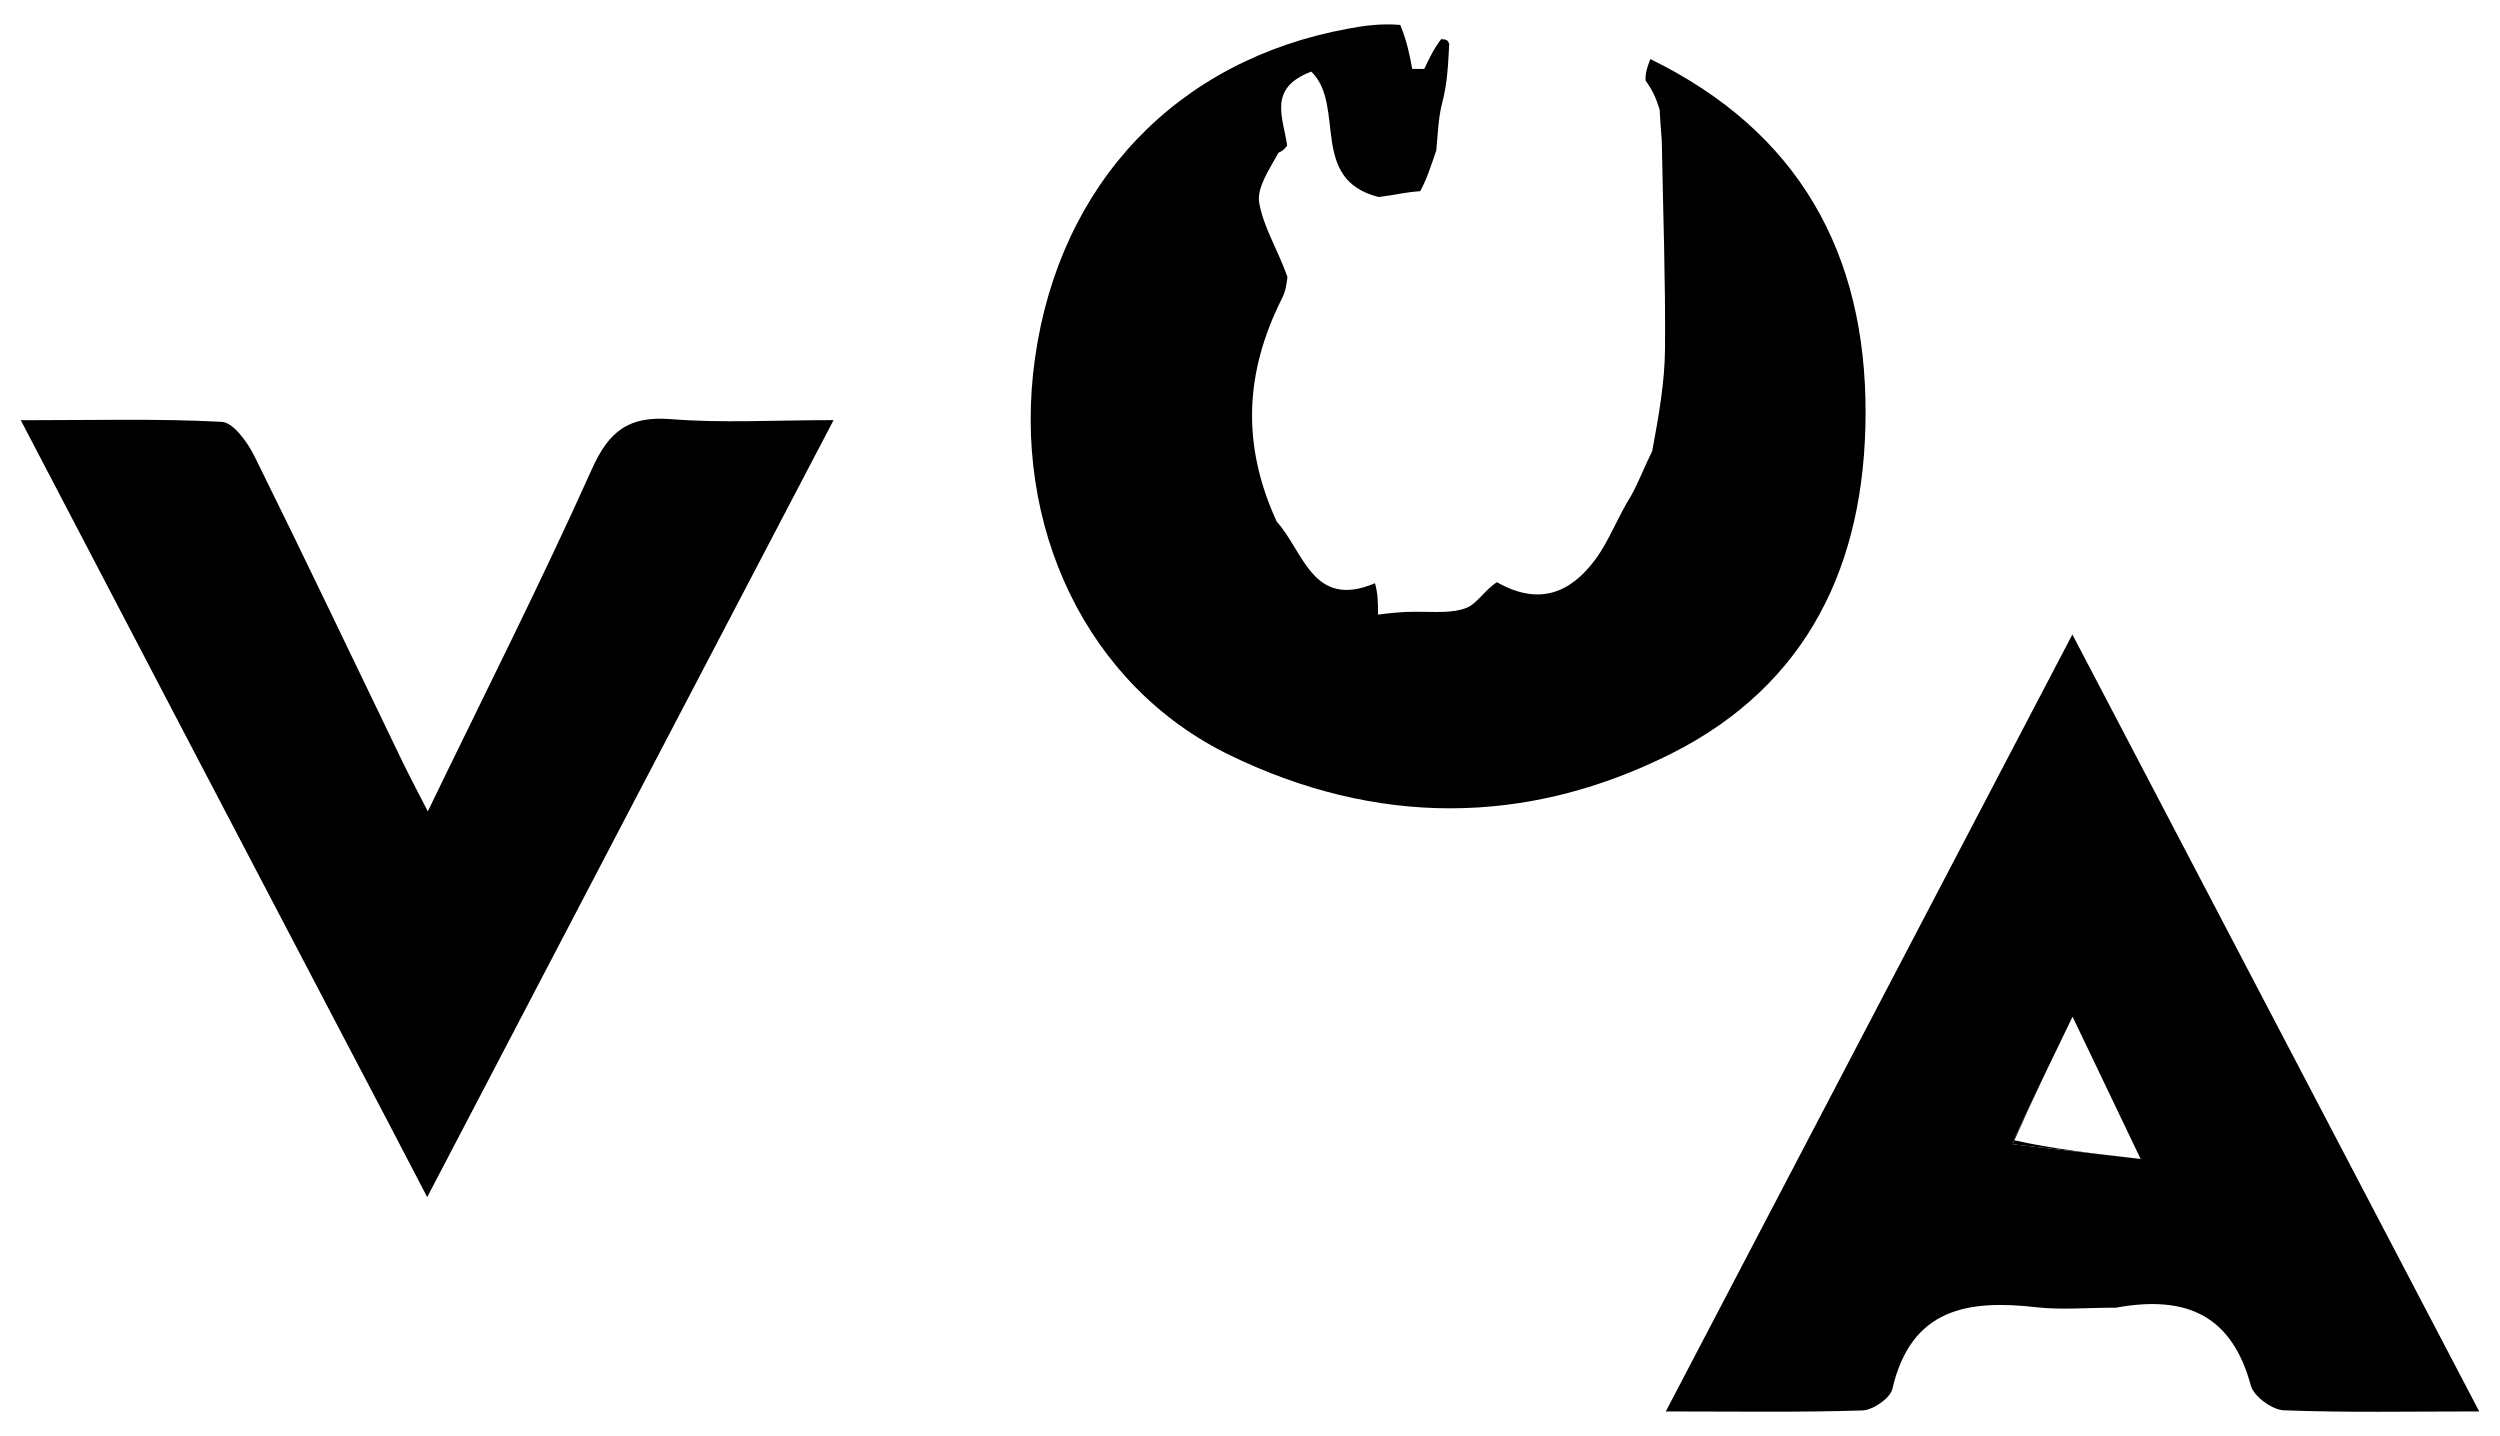 <?xml version="1.0" encoding="UTF-8" standalone="no"?>
<svg
   version="1.1"
   id="Layer_1"
   x="0px"
   y="0px"
   width="235"
   viewBox="0 0 235 135"
   enable-background="new 0 0 249 218"
   xml:space="preserve"
   sodipodi:docname="voa.svg"
   inkscape:version="1.3.2 (091e20e, 2023-11-25, custom)"
   height="135"
   xmlns:inkscape="http://www.inkscape.org/namespaces/inkscape"
   xmlns:sodipodi="http://sodipodi.sourceforge.net/DTD/sodipodi-0.dtd"
   xmlns="http://www.w3.org/2000/svg"
   xmlns:svg="http://www.w3.org/2000/svg"><defs
   id="defs72" /><sodipodi:namedview
   id="namedview72"
   pagecolor="#ffffff"
   bordercolor="#000000"
   borderopacity="0.25"
   inkscape:showpageshadow="2"
   inkscape:pageopacity="0.0"
   inkscape:pagecheckerboard="0"
   inkscape:deskcolor="#d1d1d1"
   inkscape:zoom="1.7751004"
   inkscape:cx="194.3552"
   inkscape:cy="152.38575"
   inkscape:window-width="1920"
   inkscape:window-height="991"
   inkscape:window-x="-9"
   inkscape:window-y="-9"
   inkscape:window-maximized="1"
   inkscape:current-layer="Layer_1" />



































<g
   id="g1"
   transform="translate(-8.018,-77.324)"><path
     fill="#FCFCFC"
     opacity="1"
     stroke="none"
     d="m 163.148,82.876 c 13.905,6.785 20.293,18.205 20.235,33.378 -0.054,14.051 -5.374,25.461 -18.335,31.947 -13.621,6.815 -27.697,6.756 -41.387,0.128 -13.473,-6.524 -20.584,-21.522 -18.354,-37.332 2.32,-16.451 13.338,-28.041 29.461,-30.983 1.475,-0.269 2.957,-0.498 4.874,-0.349 0.666,1.642 0.894,2.887 1.123,4.133 0.378,0.002 0.756,0.004 1.134,0.006 0.442,-0.942 0.884,-1.883 1.588,-2.8 0.437,0.031 0.613,0.036 0.758,0.448 -0.105,2.032 -0.18,3.657 -0.634,5.437 -0.399,1.507 -0.419,2.86 -0.582,4.575 -0.544,1.592 -0.944,2.822 -1.515,3.834 -1.297,0.072 -2.423,0.363 -3.889,0.546 -6.599,-1.63 -3.075,-8.592 -6.342,-11.791 -4.13,1.566 -2.646,4.289 -2.271,6.964 -0.283,0.341 -0.386,0.486 -0.813,0.658 -0.87,1.6 -2.062,3.284 -1.813,4.718 0.397,2.288 1.751,4.41 2.655,6.97 -0.114,0.856 -0.182,1.345 -0.53,2.039 -3.503,6.98 -3.783,13.778 -0.477,20.959 2.544,2.811 3.375,8.267 9.233,5.788 0.284,1.007 0.284,1.847 0.284,2.949 1.168,-0.146 2.205,-0.276 3.602,-0.268 1.824,1e-5 3.402,0.152 4.715,-0.368 1.006,-0.398 1.677,-1.644 2.86,-2.412 4.038,2.3 6.97,0.919 9.221,-2.094 1.322,-1.77 2.087,-3.956 3.415,-6.074 0.757,-1.377 1.2,-2.636 1.961,-4.15 0.63,-3.383 1.18,-6.509 1.205,-9.639 0.051,-6.391 -0.181,-12.784 -0.305,-19.545 -0.08,-1.106 -0.151,-1.843 -0.199,-2.914 -0.331,-1.097 -0.685,-1.86 -1.324,-2.732 -0.041,-0.747 0.202,-1.385 0.446,-2.024 z"
     id="path4"
     style="fill:#000000" /><path
     d="M 202.82,136.965 C 189.91,161.635 177.416,185.513 164.602,210 c 6.629,0 12.559,0.096 18.48,-0.094 0.995,-0.032 2.616,-1.146 2.818,-2.021 1.758,-7.593 7.102,-8.413 13.537,-7.68 2.301,0.262 4.658,0.043 7.475,0.043 6.768,-1.243 10.935,0.839 12.689,7.332 0.273,1.012 2.003,2.27 3.102,2.312 5.896,0.228 11.807,0.107 18.361,0.107 -12.865,-24.568 -25.374,-48.457 -38.244,-73.035 z m 0.018,35.926 c 2.177,4.549 4.015,8.39 6.4,13.375 -4.709,-0.54 -8.372,-0.961 -12.035,-1.381 0.058,-0.132 0.112,-0.243 0.17,-0.373 -0.024,-0.005 -0.049,-0.008 -0.072,-0.014 1.745,-3.785 3.392,-7.182 5.537,-11.607 z"
     style="opacity:1;fill:#000000"
     id="path73" /><path
     fill="#FCFCFC"
     opacity="1"
     stroke="none"
     d="M 40.615,175.399 C 30.428,155.971 20.438,136.856 9.971,116.826 c 6.825,0 12.87,-0.166 18.89,0.151 1.097,0.058 2.428,1.921 3.078,3.234 4.717,9.529 9.284,19.132 13.908,28.706 0.638,1.321 1.331,2.615 2.384,4.678 5.388,-11.144 10.658,-21.548 15.425,-32.178 1.623,-3.619 3.501,-5.008 7.446,-4.692 4.793,0.383 9.64,0.091 15.271,0.091 -6.546,12.509 -12.827,24.507 -19.103,36.508 -6.226,11.905 -12.448,23.813 -19.096,36.529 -2.661,-5.112 -5.011,-9.627 -7.559,-14.454 z"
     id="path6"
     style="fill:#000000" /><path
     d="m 197.373,184.512 c -0.058,0.13 -0.112,0.241 -0.17,0.373 3.664,0.42 7.326,0.841 12.035,1.381 -4.678,-0.537 -8.322,-0.956 -11.865,-1.754 z"
     style="opacity:1;fill:#000000"
     id="path76" /><path
     d="m 202.838,172.891 c -2.146,4.425 -3.792,7.823 -5.537,11.607 0.024,0.005 0.049,0.008 0.072,0.014 1.773,-3.995 3.387,-7.336 5.465,-11.621 z"
     style="opacity:1;fill:#000000"
     id="path75" /></g>




































</svg>
